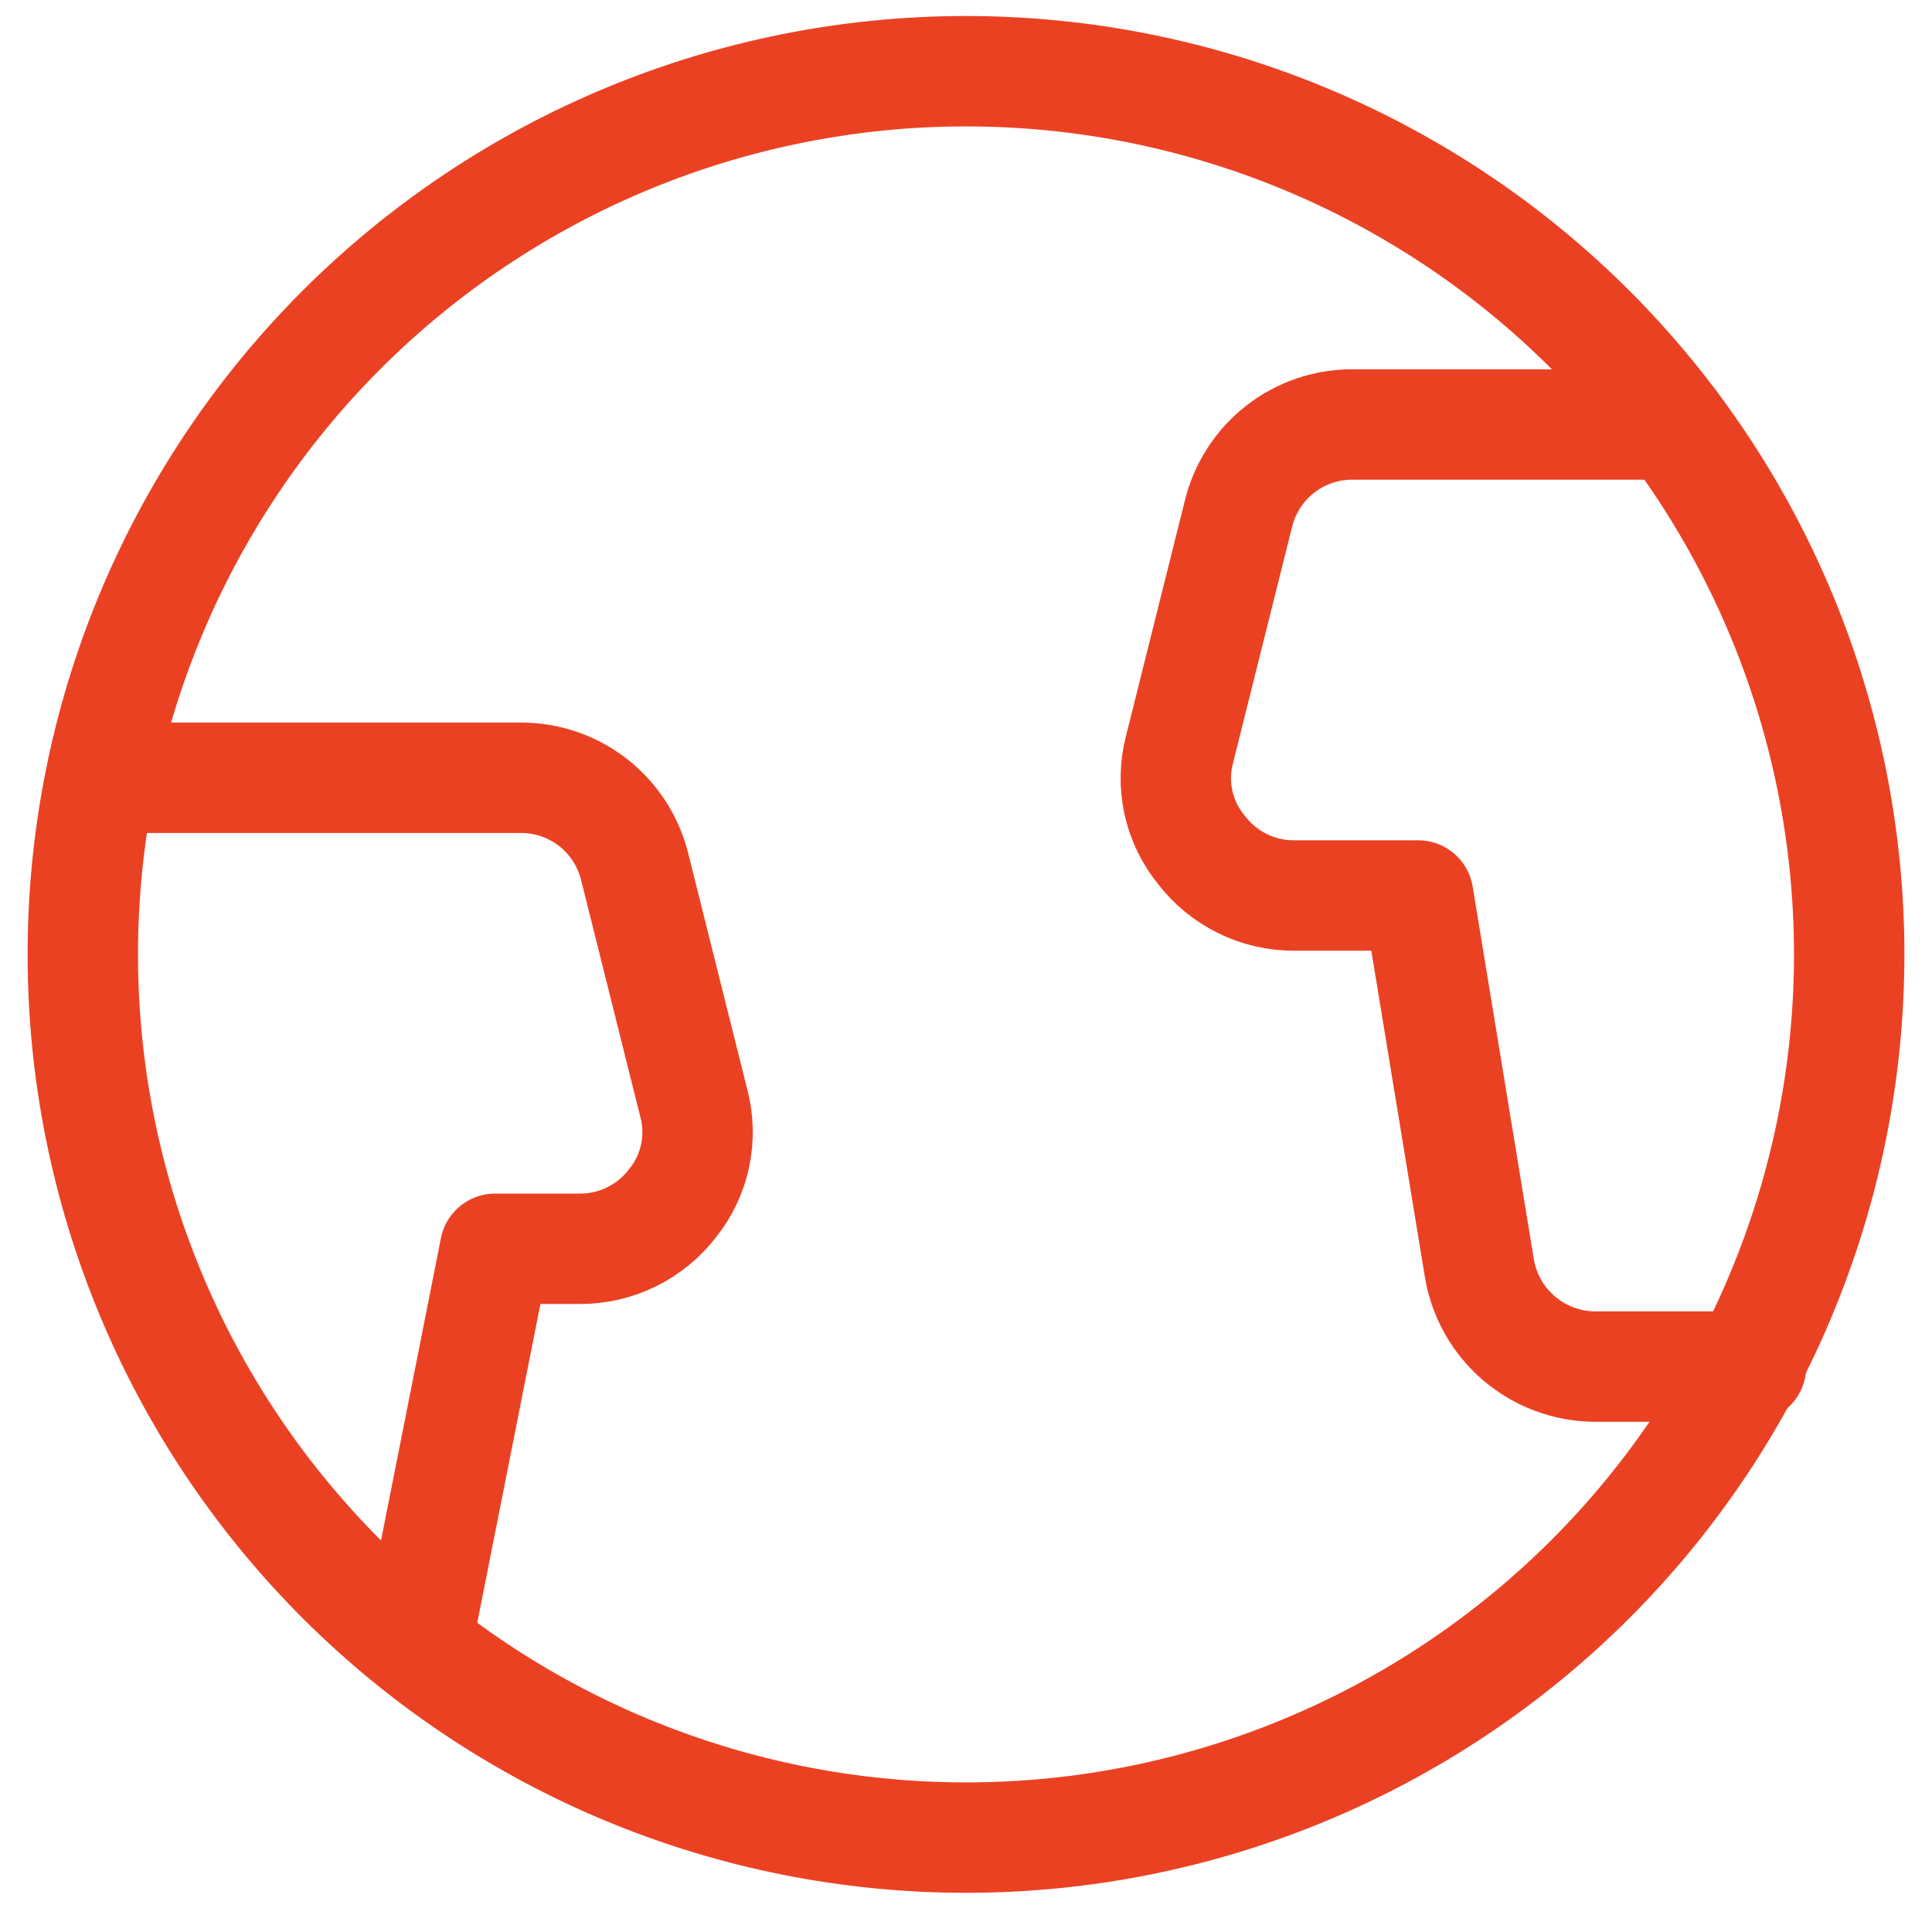<svg width="35" height="35" viewBox="0 0 35 35" fill="none" xmlns="http://www.w3.org/2000/svg">
<path d="M1.5 17.29C1.5 21.534 3.186 25.603 6.186 28.604C9.187 31.604 13.257 33.29 17.5 33.29C21.744 33.29 25.813 31.604 28.814 28.604C31.814 25.603 33.5 21.534 33.5 17.29C33.5 13.047 31.814 8.977 28.814 5.976C25.813 2.976 21.744 1.29 17.5 1.29C13.257 1.29 9.187 2.976 6.186 5.976C3.186 8.977 1.5 13.047 1.5 17.29Z" stroke="#EB4123" stroke-width="2" stroke-linecap="round" stroke-linejoin="round"/>
<path d="M7.546 29.805L8.969 22.623H10.505C10.829 22.624 11.149 22.55 11.44 22.407C11.731 22.264 11.986 22.056 12.183 21.798C12.386 21.547 12.527 21.251 12.593 20.934C12.66 20.618 12.651 20.29 12.567 19.978L11.5 15.711C11.388 15.249 11.124 14.837 10.75 14.543C10.376 14.249 9.914 14.089 9.438 14.09H1.857" stroke="#EB4123" stroke-width="2" stroke-linecap="round" stroke-linejoin="round"/>
<path d="M30.3 7.69H24.497C24.021 7.689 23.559 7.849 23.185 8.143C22.811 8.437 22.547 8.849 22.435 9.311L21.368 13.578C21.286 13.891 21.279 14.22 21.348 14.536C21.417 14.852 21.561 15.148 21.766 15.398C21.963 15.656 22.218 15.864 22.509 16.007C22.8 16.151 23.12 16.224 23.445 16.223H25.692L26.801 22.979C26.884 23.471 27.137 23.919 27.517 24.244C27.896 24.569 28.378 24.75 28.877 24.757H31.722" stroke="#EB4123" stroke-width="2" stroke-linecap="round" stroke-linejoin="round"/>
</svg>
